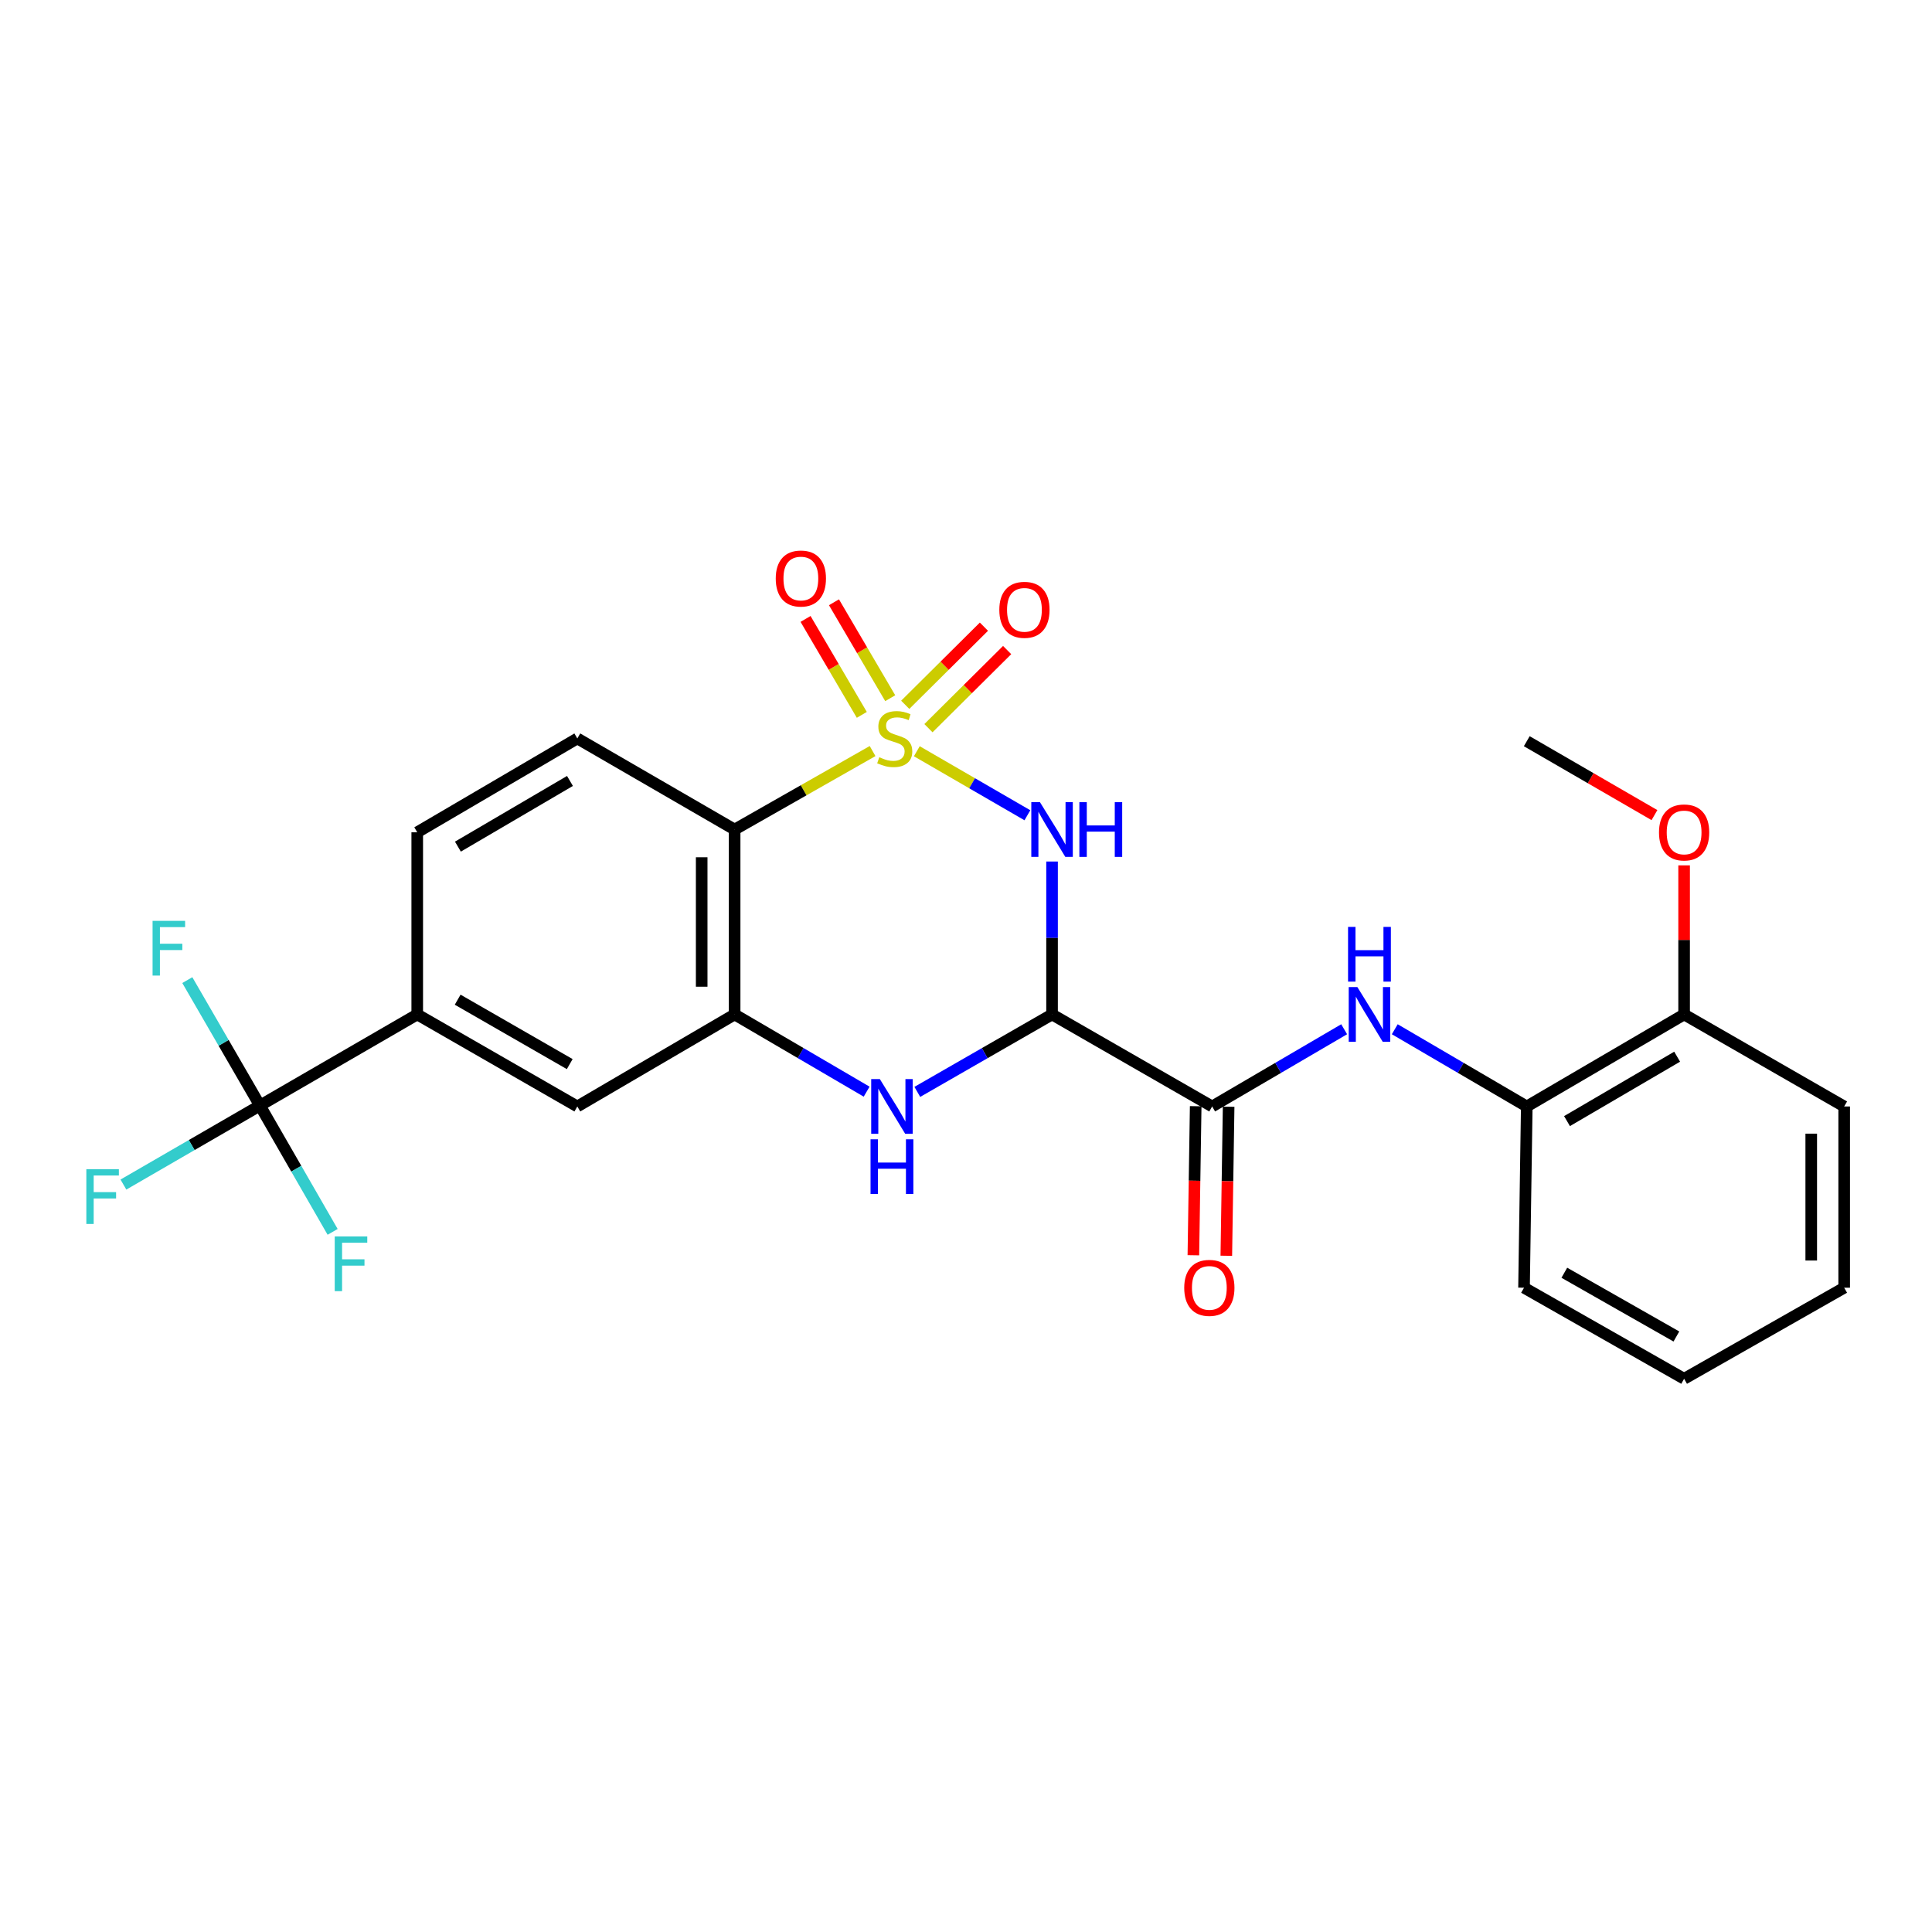 <?xml version='1.0' encoding='iso-8859-1'?>
<svg version='1.1' baseProfile='full'
              xmlns='http://www.w3.org/2000/svg'
                      xmlns:rdkit='http://www.rdkit.org/xml'
                      xmlns:xlink='http://www.w3.org/1999/xlink'
                  xml:space='preserve'
width='1000px' height='1000px' viewBox='0 0 1000 1000'>
<!-- END OF HEADER -->
<rect style='opacity:1.0;fill:#FFFFFF;stroke:none' width='1000' height='1000' x='0' y='0'> </rect>
<path class='bond-0' d='M 474.544,388.841 L 503.162,405.411' style='fill:none;fill-rule:evenodd;stroke:#CCCC00;stroke-width:6px;stroke-linecap:butt;stroke-linejoin:miter;stroke-opacity:1' />
<path class='bond-0' d='M 503.162,405.411 L 531.78,421.98' style='fill:none;fill-rule:evenodd;stroke:#0000FF;stroke-width:6px;stroke-linecap:butt;stroke-linejoin:miter;stroke-opacity:1' />
<path class='bond-2' d='M 451.648,388.744 L 415.945,409.057' style='fill:none;fill-rule:evenodd;stroke:#CCCC00;stroke-width:6px;stroke-linecap:butt;stroke-linejoin:miter;stroke-opacity:1' />
<path class='bond-2' d='M 415.945,409.057 L 380.242,429.37' style='fill:none;fill-rule:evenodd;stroke:#000000;stroke-width:6px;stroke-linecap:butt;stroke-linejoin:miter;stroke-opacity:1' />
<path class='bond-9' d='M 480.564,376.908 L 500.928,356.687' style='fill:none;fill-rule:evenodd;stroke:#CCCC00;stroke-width:6px;stroke-linecap:butt;stroke-linejoin:miter;stroke-opacity:1' />
<path class='bond-9' d='M 500.928,356.687 L 521.293,336.467' style='fill:none;fill-rule:evenodd;stroke:#FF0000;stroke-width:6px;stroke-linecap:butt;stroke-linejoin:miter;stroke-opacity:1' />
<path class='bond-9' d='M 468.55,364.808 L 488.914,344.587' style='fill:none;fill-rule:evenodd;stroke:#CCCC00;stroke-width:6px;stroke-linecap:butt;stroke-linejoin:miter;stroke-opacity:1' />
<path class='bond-9' d='M 488.914,344.587 L 509.278,324.367' style='fill:none;fill-rule:evenodd;stroke:#FF0000;stroke-width:6px;stroke-linecap:butt;stroke-linejoin:miter;stroke-opacity:1' />
<path class='bond-10' d='M 460.779,361.388 L 446.22,336.56' style='fill:none;fill-rule:evenodd;stroke:#CCCC00;stroke-width:6px;stroke-linecap:butt;stroke-linejoin:miter;stroke-opacity:1' />
<path class='bond-10' d='M 446.22,336.56 L 431.661,311.731' style='fill:none;fill-rule:evenodd;stroke:#FF0000;stroke-width:6px;stroke-linecap:butt;stroke-linejoin:miter;stroke-opacity:1' />
<path class='bond-10' d='M 446.07,370.013 L 431.511,345.185' style='fill:none;fill-rule:evenodd;stroke:#CCCC00;stroke-width:6px;stroke-linecap:butt;stroke-linejoin:miter;stroke-opacity:1' />
<path class='bond-10' d='M 431.511,345.185 L 416.952,320.356' style='fill:none;fill-rule:evenodd;stroke:#FF0000;stroke-width:6px;stroke-linecap:butt;stroke-linejoin:miter;stroke-opacity:1' />
<path class='bond-1' d='M 544.542,445.922 L 544.542,485.499' style='fill:none;fill-rule:evenodd;stroke:#0000FF;stroke-width:6px;stroke-linecap:butt;stroke-linejoin:miter;stroke-opacity:1' />
<path class='bond-1' d='M 544.542,485.499 L 544.542,525.076' style='fill:none;fill-rule:evenodd;stroke:#000000;stroke-width:6px;stroke-linecap:butt;stroke-linejoin:miter;stroke-opacity:1' />
<path class='bond-5' d='M 544.542,525.076 L 627.412,572.706' style='fill:none;fill-rule:evenodd;stroke:#000000;stroke-width:6px;stroke-linecap:butt;stroke-linejoin:miter;stroke-opacity:1' />
<path class='bond-27' d='M 544.542,525.076 L 509.672,545.118' style='fill:none;fill-rule:evenodd;stroke:#000000;stroke-width:6px;stroke-linecap:butt;stroke-linejoin:miter;stroke-opacity:1' />
<path class='bond-27' d='M 509.672,545.118 L 474.801,565.16' style='fill:none;fill-rule:evenodd;stroke:#0000FF;stroke-width:6px;stroke-linecap:butt;stroke-linejoin:miter;stroke-opacity:1' />
<path class='bond-4' d='M 380.242,429.37 L 380.242,525.076' style='fill:none;fill-rule:evenodd;stroke:#000000;stroke-width:6px;stroke-linecap:butt;stroke-linejoin:miter;stroke-opacity:1' />
<path class='bond-4' d='M 363.19,443.725 L 363.19,510.72' style='fill:none;fill-rule:evenodd;stroke:#000000;stroke-width:6px;stroke-linecap:butt;stroke-linejoin:miter;stroke-opacity:1' />
<path class='bond-12' d='M 380.242,429.37 L 298.821,382.222' style='fill:none;fill-rule:evenodd;stroke:#000000;stroke-width:6px;stroke-linecap:butt;stroke-linejoin:miter;stroke-opacity:1' />
<path class='bond-3' d='M 448.573,565.045 L 414.408,545.06' style='fill:none;fill-rule:evenodd;stroke:#0000FF;stroke-width:6px;stroke-linecap:butt;stroke-linejoin:miter;stroke-opacity:1' />
<path class='bond-3' d='M 414.408,545.06 L 380.242,525.076' style='fill:none;fill-rule:evenodd;stroke:#000000;stroke-width:6px;stroke-linecap:butt;stroke-linejoin:miter;stroke-opacity:1' />
<path class='bond-11' d='M 380.242,525.076 L 298.821,572.706' style='fill:none;fill-rule:evenodd;stroke:#000000;stroke-width:6px;stroke-linecap:butt;stroke-linejoin:miter;stroke-opacity:1' />
<path class='bond-7' d='M 627.412,572.706 L 661.574,552.722' style='fill:none;fill-rule:evenodd;stroke:#000000;stroke-width:6px;stroke-linecap:butt;stroke-linejoin:miter;stroke-opacity:1' />
<path class='bond-7' d='M 661.574,552.722 L 695.735,532.738' style='fill:none;fill-rule:evenodd;stroke:#0000FF;stroke-width:6px;stroke-linecap:butt;stroke-linejoin:miter;stroke-opacity:1' />
<path class='bond-14' d='M 618.888,572.574 L 618.288,611.147' style='fill:none;fill-rule:evenodd;stroke:#000000;stroke-width:6px;stroke-linecap:butt;stroke-linejoin:miter;stroke-opacity:1' />
<path class='bond-14' d='M 618.288,611.147 L 617.688,649.72' style='fill:none;fill-rule:evenodd;stroke:#FF0000;stroke-width:6px;stroke-linecap:butt;stroke-linejoin:miter;stroke-opacity:1' />
<path class='bond-14' d='M 635.937,572.839 L 635.337,611.412' style='fill:none;fill-rule:evenodd;stroke:#000000;stroke-width:6px;stroke-linecap:butt;stroke-linejoin:miter;stroke-opacity:1' />
<path class='bond-14' d='M 635.337,611.412 L 634.738,649.985' style='fill:none;fill-rule:evenodd;stroke:#FF0000;stroke-width:6px;stroke-linecap:butt;stroke-linejoin:miter;stroke-opacity:1' />
<path class='bond-6' d='M 134.539,572.233 L 215.96,525.076' style='fill:none;fill-rule:evenodd;stroke:#000000;stroke-width:6px;stroke-linecap:butt;stroke-linejoin:miter;stroke-opacity:1' />
<path class='bond-17' d='M 134.539,572.233 L 153.353,604.923' style='fill:none;fill-rule:evenodd;stroke:#000000;stroke-width:6px;stroke-linecap:butt;stroke-linejoin:miter;stroke-opacity:1' />
<path class='bond-17' d='M 153.353,604.923 L 172.168,637.614' style='fill:none;fill-rule:evenodd;stroke:#33CCCC;stroke-width:6px;stroke-linecap:butt;stroke-linejoin:miter;stroke-opacity:1' />
<path class='bond-18' d='M 134.539,572.233 L 115.745,539.769' style='fill:none;fill-rule:evenodd;stroke:#000000;stroke-width:6px;stroke-linecap:butt;stroke-linejoin:miter;stroke-opacity:1' />
<path class='bond-18' d='M 115.745,539.769 L 96.951,507.305' style='fill:none;fill-rule:evenodd;stroke:#33CCCC;stroke-width:6px;stroke-linecap:butt;stroke-linejoin:miter;stroke-opacity:1' />
<path class='bond-19' d='M 134.539,572.233 L 99.21,592.68' style='fill:none;fill-rule:evenodd;stroke:#000000;stroke-width:6px;stroke-linecap:butt;stroke-linejoin:miter;stroke-opacity:1' />
<path class='bond-19' d='M 99.21,592.68 L 63.881,613.127' style='fill:none;fill-rule:evenodd;stroke:#33CCCC;stroke-width:6px;stroke-linecap:butt;stroke-linejoin:miter;stroke-opacity:1' />
<path class='bond-13' d='M 721.932,532.738 L 756.093,552.722' style='fill:none;fill-rule:evenodd;stroke:#0000FF;stroke-width:6px;stroke-linecap:butt;stroke-linejoin:miter;stroke-opacity:1' />
<path class='bond-13' d='M 756.093,552.722 L 790.254,572.706' style='fill:none;fill-rule:evenodd;stroke:#000000;stroke-width:6px;stroke-linecap:butt;stroke-linejoin:miter;stroke-opacity:1' />
<path class='bond-8' d='M 215.96,525.076 L 215.96,430.791' style='fill:none;fill-rule:evenodd;stroke:#000000;stroke-width:6px;stroke-linecap:butt;stroke-linejoin:miter;stroke-opacity:1' />
<path class='bond-26' d='M 215.96,525.076 L 298.821,572.706' style='fill:none;fill-rule:evenodd;stroke:#000000;stroke-width:6px;stroke-linecap:butt;stroke-linejoin:miter;stroke-opacity:1' />
<path class='bond-26' d='M 236.887,517.437 L 294.889,550.779' style='fill:none;fill-rule:evenodd;stroke:#000000;stroke-width:6px;stroke-linecap:butt;stroke-linejoin:miter;stroke-opacity:1' />
<path class='bond-15' d='M 298.821,382.222 L 215.96,430.791' style='fill:none;fill-rule:evenodd;stroke:#000000;stroke-width:6px;stroke-linecap:butt;stroke-linejoin:miter;stroke-opacity:1' />
<path class='bond-15' d='M 295.014,404.218 L 237.012,438.216' style='fill:none;fill-rule:evenodd;stroke:#000000;stroke-width:6px;stroke-linecap:butt;stroke-linejoin:miter;stroke-opacity:1' />
<path class='bond-16' d='M 790.254,572.706 L 871.694,525.076' style='fill:none;fill-rule:evenodd;stroke:#000000;stroke-width:6px;stroke-linecap:butt;stroke-linejoin:miter;stroke-opacity:1' />
<path class='bond-16' d='M 811.079,580.281 L 868.087,546.939' style='fill:none;fill-rule:evenodd;stroke:#000000;stroke-width:6px;stroke-linecap:butt;stroke-linejoin:miter;stroke-opacity:1' />
<path class='bond-21' d='M 790.254,572.706 L 788.833,666.518' style='fill:none;fill-rule:evenodd;stroke:#000000;stroke-width:6px;stroke-linecap:butt;stroke-linejoin:miter;stroke-opacity:1' />
<path class='bond-20' d='M 871.694,525.076 L 871.694,486.492' style='fill:none;fill-rule:evenodd;stroke:#000000;stroke-width:6px;stroke-linecap:butt;stroke-linejoin:miter;stroke-opacity:1' />
<path class='bond-20' d='M 871.694,486.492 L 871.694,447.908' style='fill:none;fill-rule:evenodd;stroke:#FF0000;stroke-width:6px;stroke-linecap:butt;stroke-linejoin:miter;stroke-opacity:1' />
<path class='bond-22' d='M 871.694,525.076 L 954.545,572.706' style='fill:none;fill-rule:evenodd;stroke:#000000;stroke-width:6px;stroke-linecap:butt;stroke-linejoin:miter;stroke-opacity:1' />
<path class='bond-23' d='M 856.342,421.903 L 823.298,402.773' style='fill:none;fill-rule:evenodd;stroke:#FF0000;stroke-width:6px;stroke-linecap:butt;stroke-linejoin:miter;stroke-opacity:1' />
<path class='bond-23' d='M 823.298,402.773 L 790.254,383.643' style='fill:none;fill-rule:evenodd;stroke:#000000;stroke-width:6px;stroke-linecap:butt;stroke-linejoin:miter;stroke-opacity:1' />
<path class='bond-24' d='M 788.833,666.518 L 871.694,713.656' style='fill:none;fill-rule:evenodd;stroke:#000000;stroke-width:6px;stroke-linecap:butt;stroke-linejoin:miter;stroke-opacity:1' />
<path class='bond-24' d='M 809.694,658.768 L 867.696,691.764' style='fill:none;fill-rule:evenodd;stroke:#000000;stroke-width:6px;stroke-linecap:butt;stroke-linejoin:miter;stroke-opacity:1' />
<path class='bond-28' d='M 954.545,572.706 L 954.545,666.518' style='fill:none;fill-rule:evenodd;stroke:#000000;stroke-width:6px;stroke-linecap:butt;stroke-linejoin:miter;stroke-opacity:1' />
<path class='bond-28' d='M 937.494,586.778 L 937.494,652.446' style='fill:none;fill-rule:evenodd;stroke:#000000;stroke-width:6px;stroke-linecap:butt;stroke-linejoin:miter;stroke-opacity:1' />
<path class='bond-25' d='M 871.694,713.656 L 954.545,666.518' style='fill:none;fill-rule:evenodd;stroke:#000000;stroke-width:6px;stroke-linecap:butt;stroke-linejoin:miter;stroke-opacity:1' />
<path  class='atom-0' d='M 455.112 391.942
Q 455.432 392.062, 456.752 392.622
Q 458.072 393.182, 459.512 393.542
Q 460.992 393.862, 462.432 393.862
Q 465.112 393.862, 466.672 392.582
Q 468.232 391.262, 468.232 388.982
Q 468.232 387.422, 467.432 386.462
Q 466.672 385.502, 465.472 384.982
Q 464.272 384.462, 462.272 383.862
Q 459.752 383.102, 458.232 382.382
Q 456.752 381.662, 455.672 380.142
Q 454.632 378.622, 454.632 376.062
Q 454.632 372.502, 457.032 370.302
Q 459.472 368.102, 464.272 368.102
Q 467.552 368.102, 471.272 369.662
L 470.352 372.742
Q 466.952 371.342, 464.392 371.342
Q 461.632 371.342, 460.112 372.502
Q 458.592 373.622, 458.632 375.582
Q 458.632 377.102, 459.392 378.022
Q 460.192 378.942, 461.312 379.462
Q 462.472 379.982, 464.392 380.582
Q 466.952 381.382, 468.472 382.182
Q 469.992 382.982, 471.072 384.622
Q 472.192 386.222, 472.192 388.982
Q 472.192 392.902, 469.552 395.022
Q 466.952 397.102, 462.592 397.102
Q 460.072 397.102, 458.152 396.542
Q 456.272 396.022, 454.032 395.102
L 455.112 391.942
' fill='#CCCC00'/>
<path  class='atom-1' d='M 538.282 415.21
L 547.562 430.21
Q 548.482 431.69, 549.962 434.37
Q 551.442 437.05, 551.522 437.21
L 551.522 415.21
L 555.282 415.21
L 555.282 443.53
L 551.402 443.53
L 541.442 427.13
Q 540.282 425.21, 539.042 423.01
Q 537.842 420.81, 537.482 420.13
L 537.482 443.53
L 533.802 443.53
L 533.802 415.21
L 538.282 415.21
' fill='#0000FF'/>
<path  class='atom-1' d='M 558.682 415.21
L 562.522 415.21
L 562.522 427.25
L 577.002 427.25
L 577.002 415.21
L 580.842 415.21
L 580.842 443.53
L 577.002 443.53
L 577.002 430.45
L 562.522 430.45
L 562.522 443.53
L 558.682 443.53
L 558.682 415.21
' fill='#0000FF'/>
<path  class='atom-4' d='M 455.412 558.546
L 464.692 573.546
Q 465.612 575.026, 467.092 577.706
Q 468.572 580.386, 468.652 580.546
L 468.652 558.546
L 472.412 558.546
L 472.412 586.866
L 468.532 586.866
L 458.572 570.466
Q 457.412 568.546, 456.172 566.346
Q 454.972 564.146, 454.612 563.466
L 454.612 586.866
L 450.932 586.866
L 450.932 558.546
L 455.412 558.546
' fill='#0000FF'/>
<path  class='atom-4' d='M 450.592 589.698
L 454.432 589.698
L 454.432 601.738
L 468.912 601.738
L 468.912 589.698
L 472.752 589.698
L 472.752 618.018
L 468.912 618.018
L 468.912 604.938
L 454.432 604.938
L 454.432 618.018
L 450.592 618.018
L 450.592 589.698
' fill='#0000FF'/>
<path  class='atom-8' d='M 702.573 510.916
L 711.853 525.916
Q 712.773 527.396, 714.253 530.076
Q 715.733 532.756, 715.813 532.916
L 715.813 510.916
L 719.573 510.916
L 719.573 539.236
L 715.693 539.236
L 705.733 522.836
Q 704.573 520.916, 703.333 518.716
Q 702.133 516.516, 701.773 515.836
L 701.773 539.236
L 698.093 539.236
L 698.093 510.916
L 702.573 510.916
' fill='#0000FF'/>
<path  class='atom-8' d='M 697.753 479.764
L 701.593 479.764
L 701.593 491.804
L 716.073 491.804
L 716.073 479.764
L 719.913 479.764
L 719.913 508.084
L 716.073 508.084
L 716.073 495.004
L 701.593 495.004
L 701.593 508.084
L 697.753 508.084
L 697.753 479.764
' fill='#0000FF'/>
<path  class='atom-10' d='M 517.247 315.64
Q 517.247 308.84, 520.607 305.04
Q 523.967 301.24, 530.247 301.24
Q 536.527 301.24, 539.887 305.04
Q 543.247 308.84, 543.247 315.64
Q 543.247 322.52, 539.847 326.44
Q 536.447 330.32, 530.247 330.32
Q 524.007 330.32, 520.607 326.44
Q 517.247 322.56, 517.247 315.64
M 530.247 327.12
Q 534.567 327.12, 536.887 324.24
Q 539.247 321.32, 539.247 315.64
Q 539.247 310.08, 536.887 307.28
Q 534.567 304.44, 530.247 304.44
Q 525.927 304.44, 523.567 307.24
Q 521.247 310.04, 521.247 315.64
Q 521.247 321.36, 523.567 324.24
Q 525.927 327.12, 530.247 327.12
' fill='#FF0000'/>
<path  class='atom-11' d='M 401.525 299.441
Q 401.525 292.641, 404.885 288.841
Q 408.245 285.041, 414.525 285.041
Q 420.805 285.041, 424.165 288.841
Q 427.525 292.641, 427.525 299.441
Q 427.525 306.321, 424.125 310.241
Q 420.725 314.121, 414.525 314.121
Q 408.285 314.121, 404.885 310.241
Q 401.525 306.361, 401.525 299.441
M 414.525 310.921
Q 418.845 310.921, 421.165 308.041
Q 423.525 305.121, 423.525 299.441
Q 423.525 293.881, 421.165 291.081
Q 418.845 288.241, 414.525 288.241
Q 410.205 288.241, 407.845 291.041
Q 405.525 293.841, 405.525 299.441
Q 405.525 305.161, 407.845 308.041
Q 410.205 310.921, 414.525 310.921
' fill='#FF0000'/>
<path  class='atom-15' d='M 612.954 666.598
Q 612.954 659.798, 616.314 655.998
Q 619.674 652.198, 625.954 652.198
Q 632.234 652.198, 635.594 655.998
Q 638.954 659.798, 638.954 666.598
Q 638.954 673.478, 635.554 677.398
Q 632.154 681.278, 625.954 681.278
Q 619.714 681.278, 616.314 677.398
Q 612.954 673.518, 612.954 666.598
M 625.954 678.078
Q 630.274 678.078, 632.594 675.198
Q 634.954 672.278, 634.954 666.598
Q 634.954 661.038, 632.594 658.238
Q 630.274 655.398, 625.954 655.398
Q 621.634 655.398, 619.274 658.198
Q 616.954 660.998, 616.954 666.598
Q 616.954 672.318, 619.274 675.198
Q 621.634 678.078, 625.954 678.078
' fill='#FF0000'/>
<path  class='atom-18' d='M 173.257 639.977
L 190.097 639.977
L 190.097 643.217
L 177.057 643.217
L 177.057 651.817
L 188.657 651.817
L 188.657 655.097
L 177.057 655.097
L 177.057 668.297
L 173.257 668.297
L 173.257 639.977
' fill='#33CCCC'/>
<path  class='atom-19' d='M 78.972 476.633
L 95.811 476.633
L 95.811 479.873
L 82.772 479.873
L 82.772 488.473
L 94.371 488.473
L 94.371 491.753
L 82.772 491.753
L 82.772 504.953
L 78.972 504.953
L 78.972 476.633
' fill='#33CCCC'/>
<path  class='atom-20' d='M 44.689 605.201
L 61.529 605.201
L 61.529 608.441
L 48.489 608.441
L 48.489 617.041
L 60.089 617.041
L 60.089 620.321
L 48.489 620.321
L 48.489 633.521
L 44.689 633.521
L 44.689 605.201
' fill='#33CCCC'/>
<path  class='atom-21' d='M 858.694 430.871
Q 858.694 424.071, 862.054 420.271
Q 865.414 416.471, 871.694 416.471
Q 877.974 416.471, 881.334 420.271
Q 884.694 424.071, 884.694 430.871
Q 884.694 437.751, 881.294 441.671
Q 877.894 445.551, 871.694 445.551
Q 865.454 445.551, 862.054 441.671
Q 858.694 437.791, 858.694 430.871
M 871.694 442.351
Q 876.014 442.351, 878.334 439.471
Q 880.694 436.551, 880.694 430.871
Q 880.694 425.311, 878.334 422.511
Q 876.014 419.671, 871.694 419.671
Q 867.374 419.671, 865.014 422.471
Q 862.694 425.271, 862.694 430.871
Q 862.694 436.591, 865.014 439.471
Q 867.374 442.351, 871.694 442.351
' fill='#FF0000'/>
</svg>
